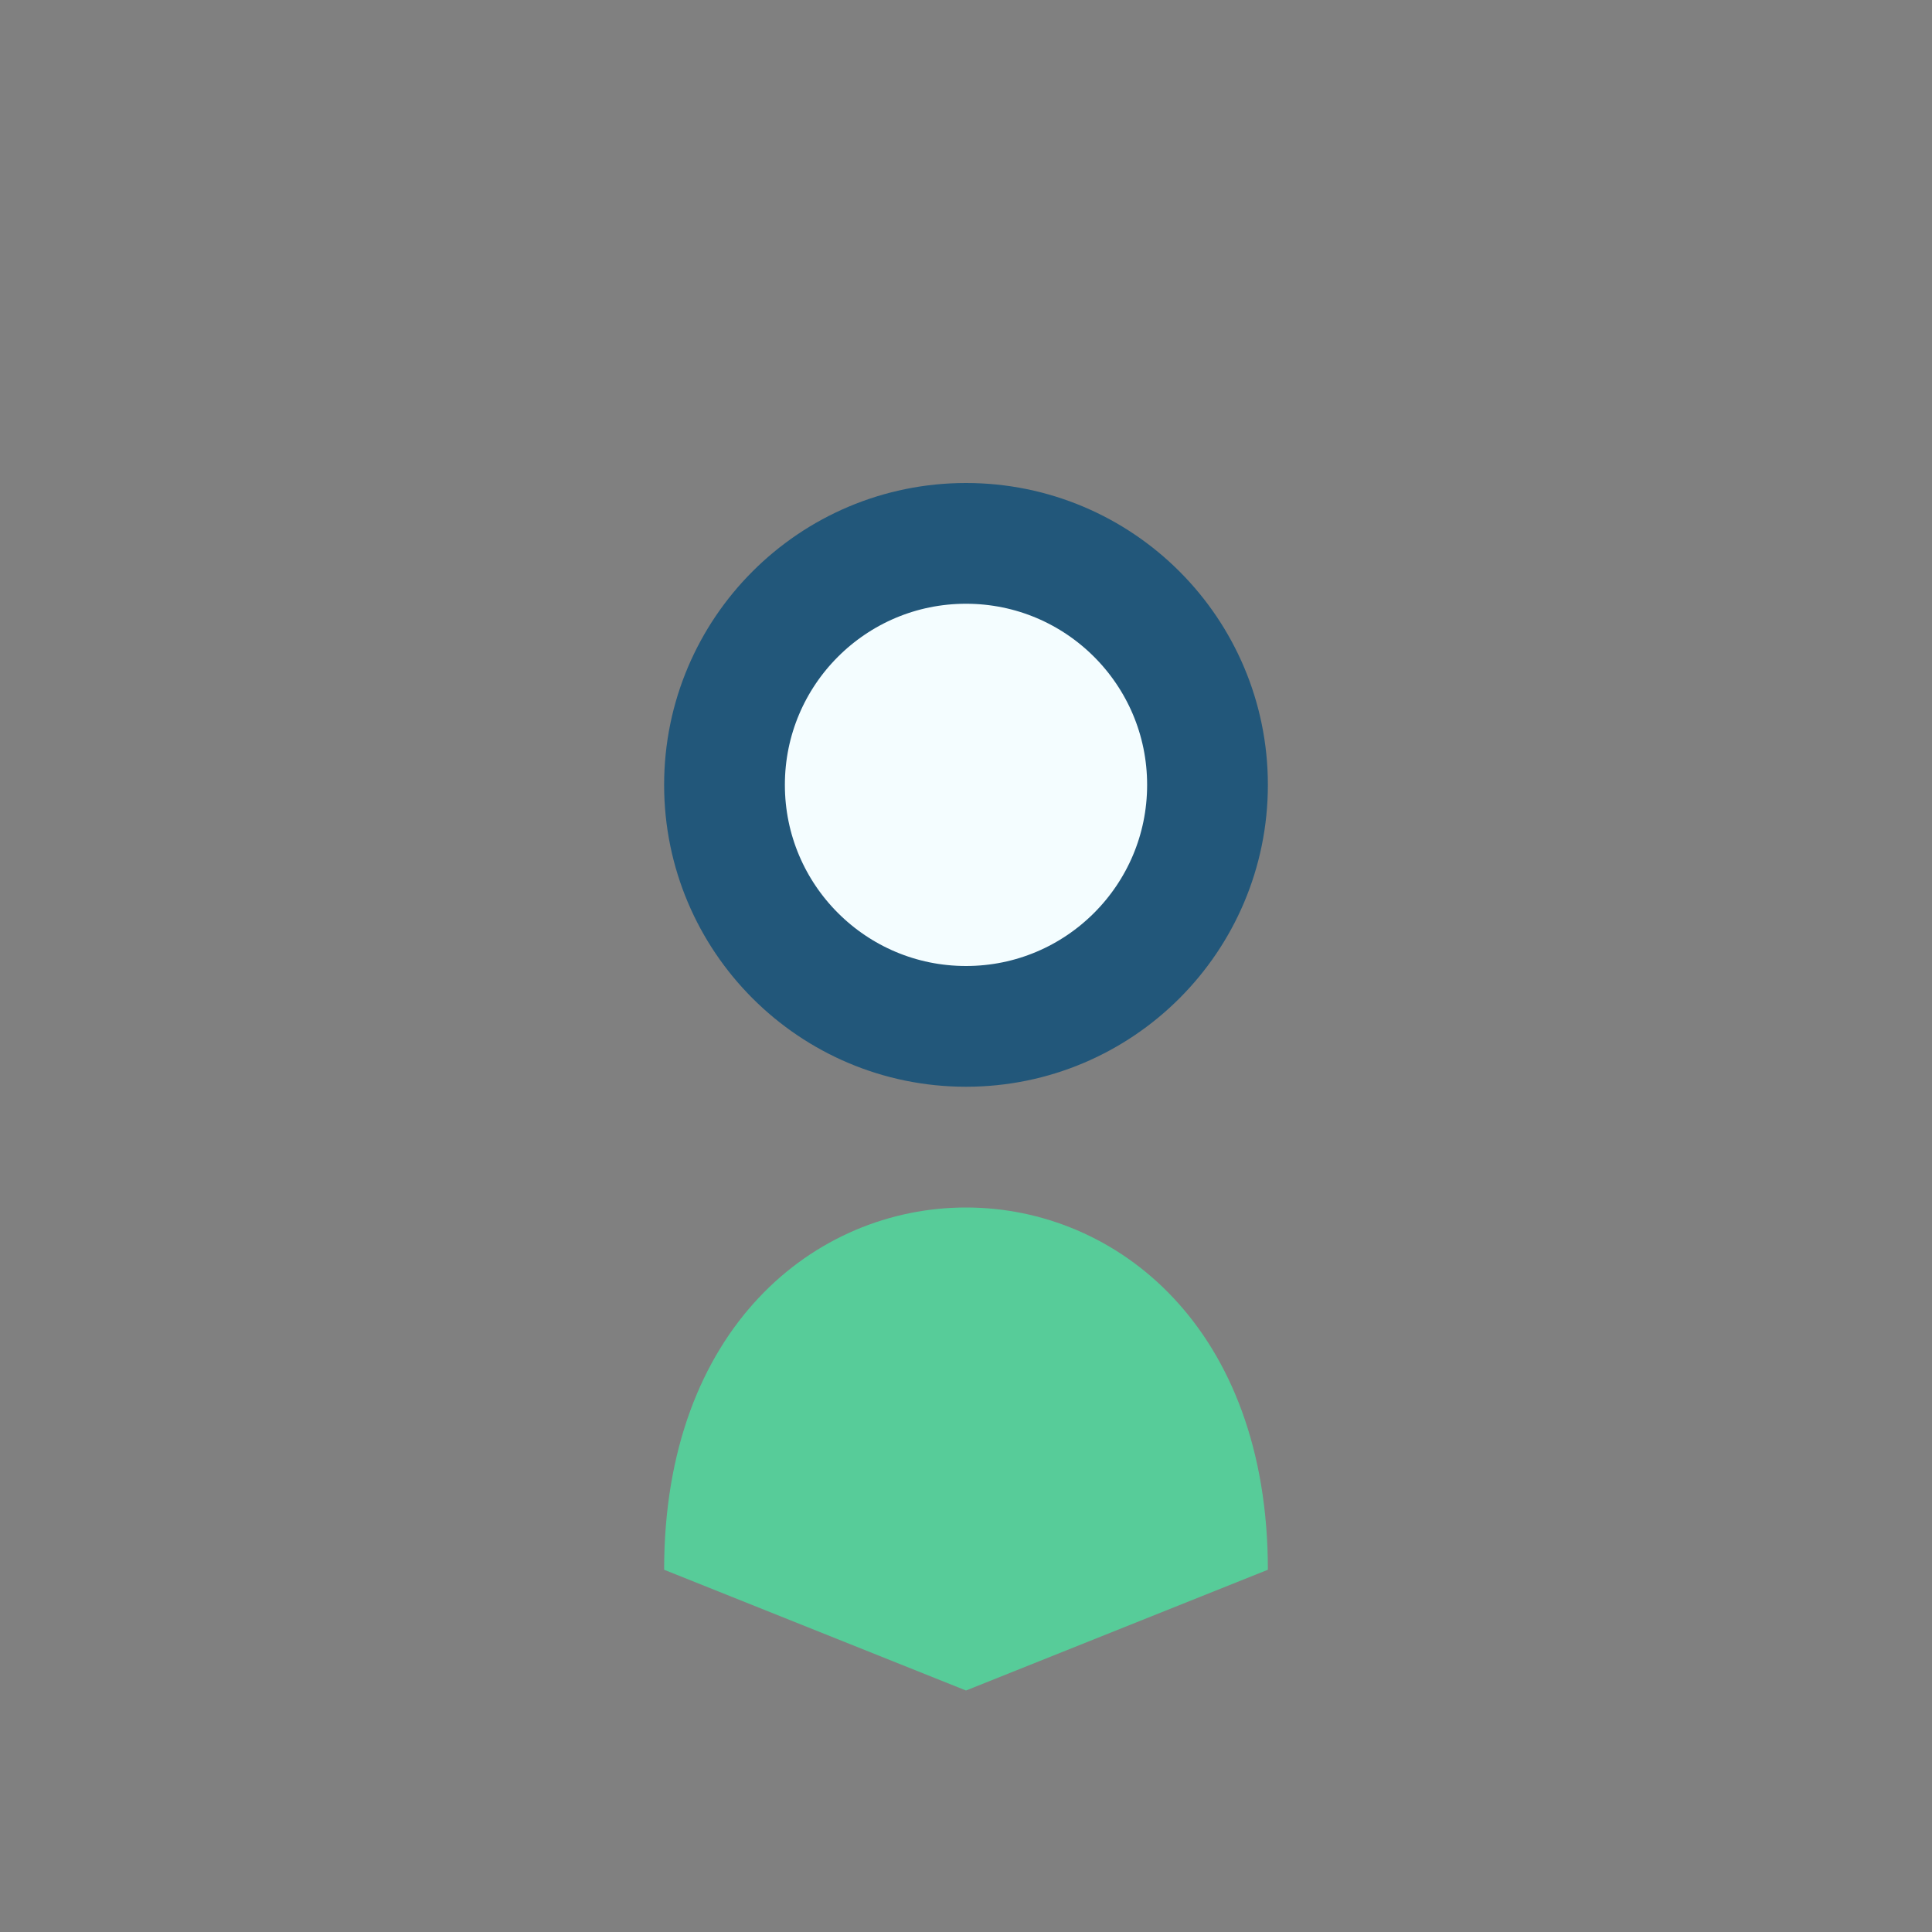 <?xml version="1.0" encoding="UTF-8"?>
<svg xmlns="http://www.w3.org/2000/svg" width="32" height="32" viewBox="0 0 32 32"><rect x="0" y="0" width="32" height="32" fill="#808080" stroke="none"/><path d="M11 26c0-8 10-8 10 0l-5 2z" fill="#57CC99"/><circle cx="16" cy="13" r="4" fill="#F4FDFF" stroke="#22577A" stroke-width="2"/></svg>